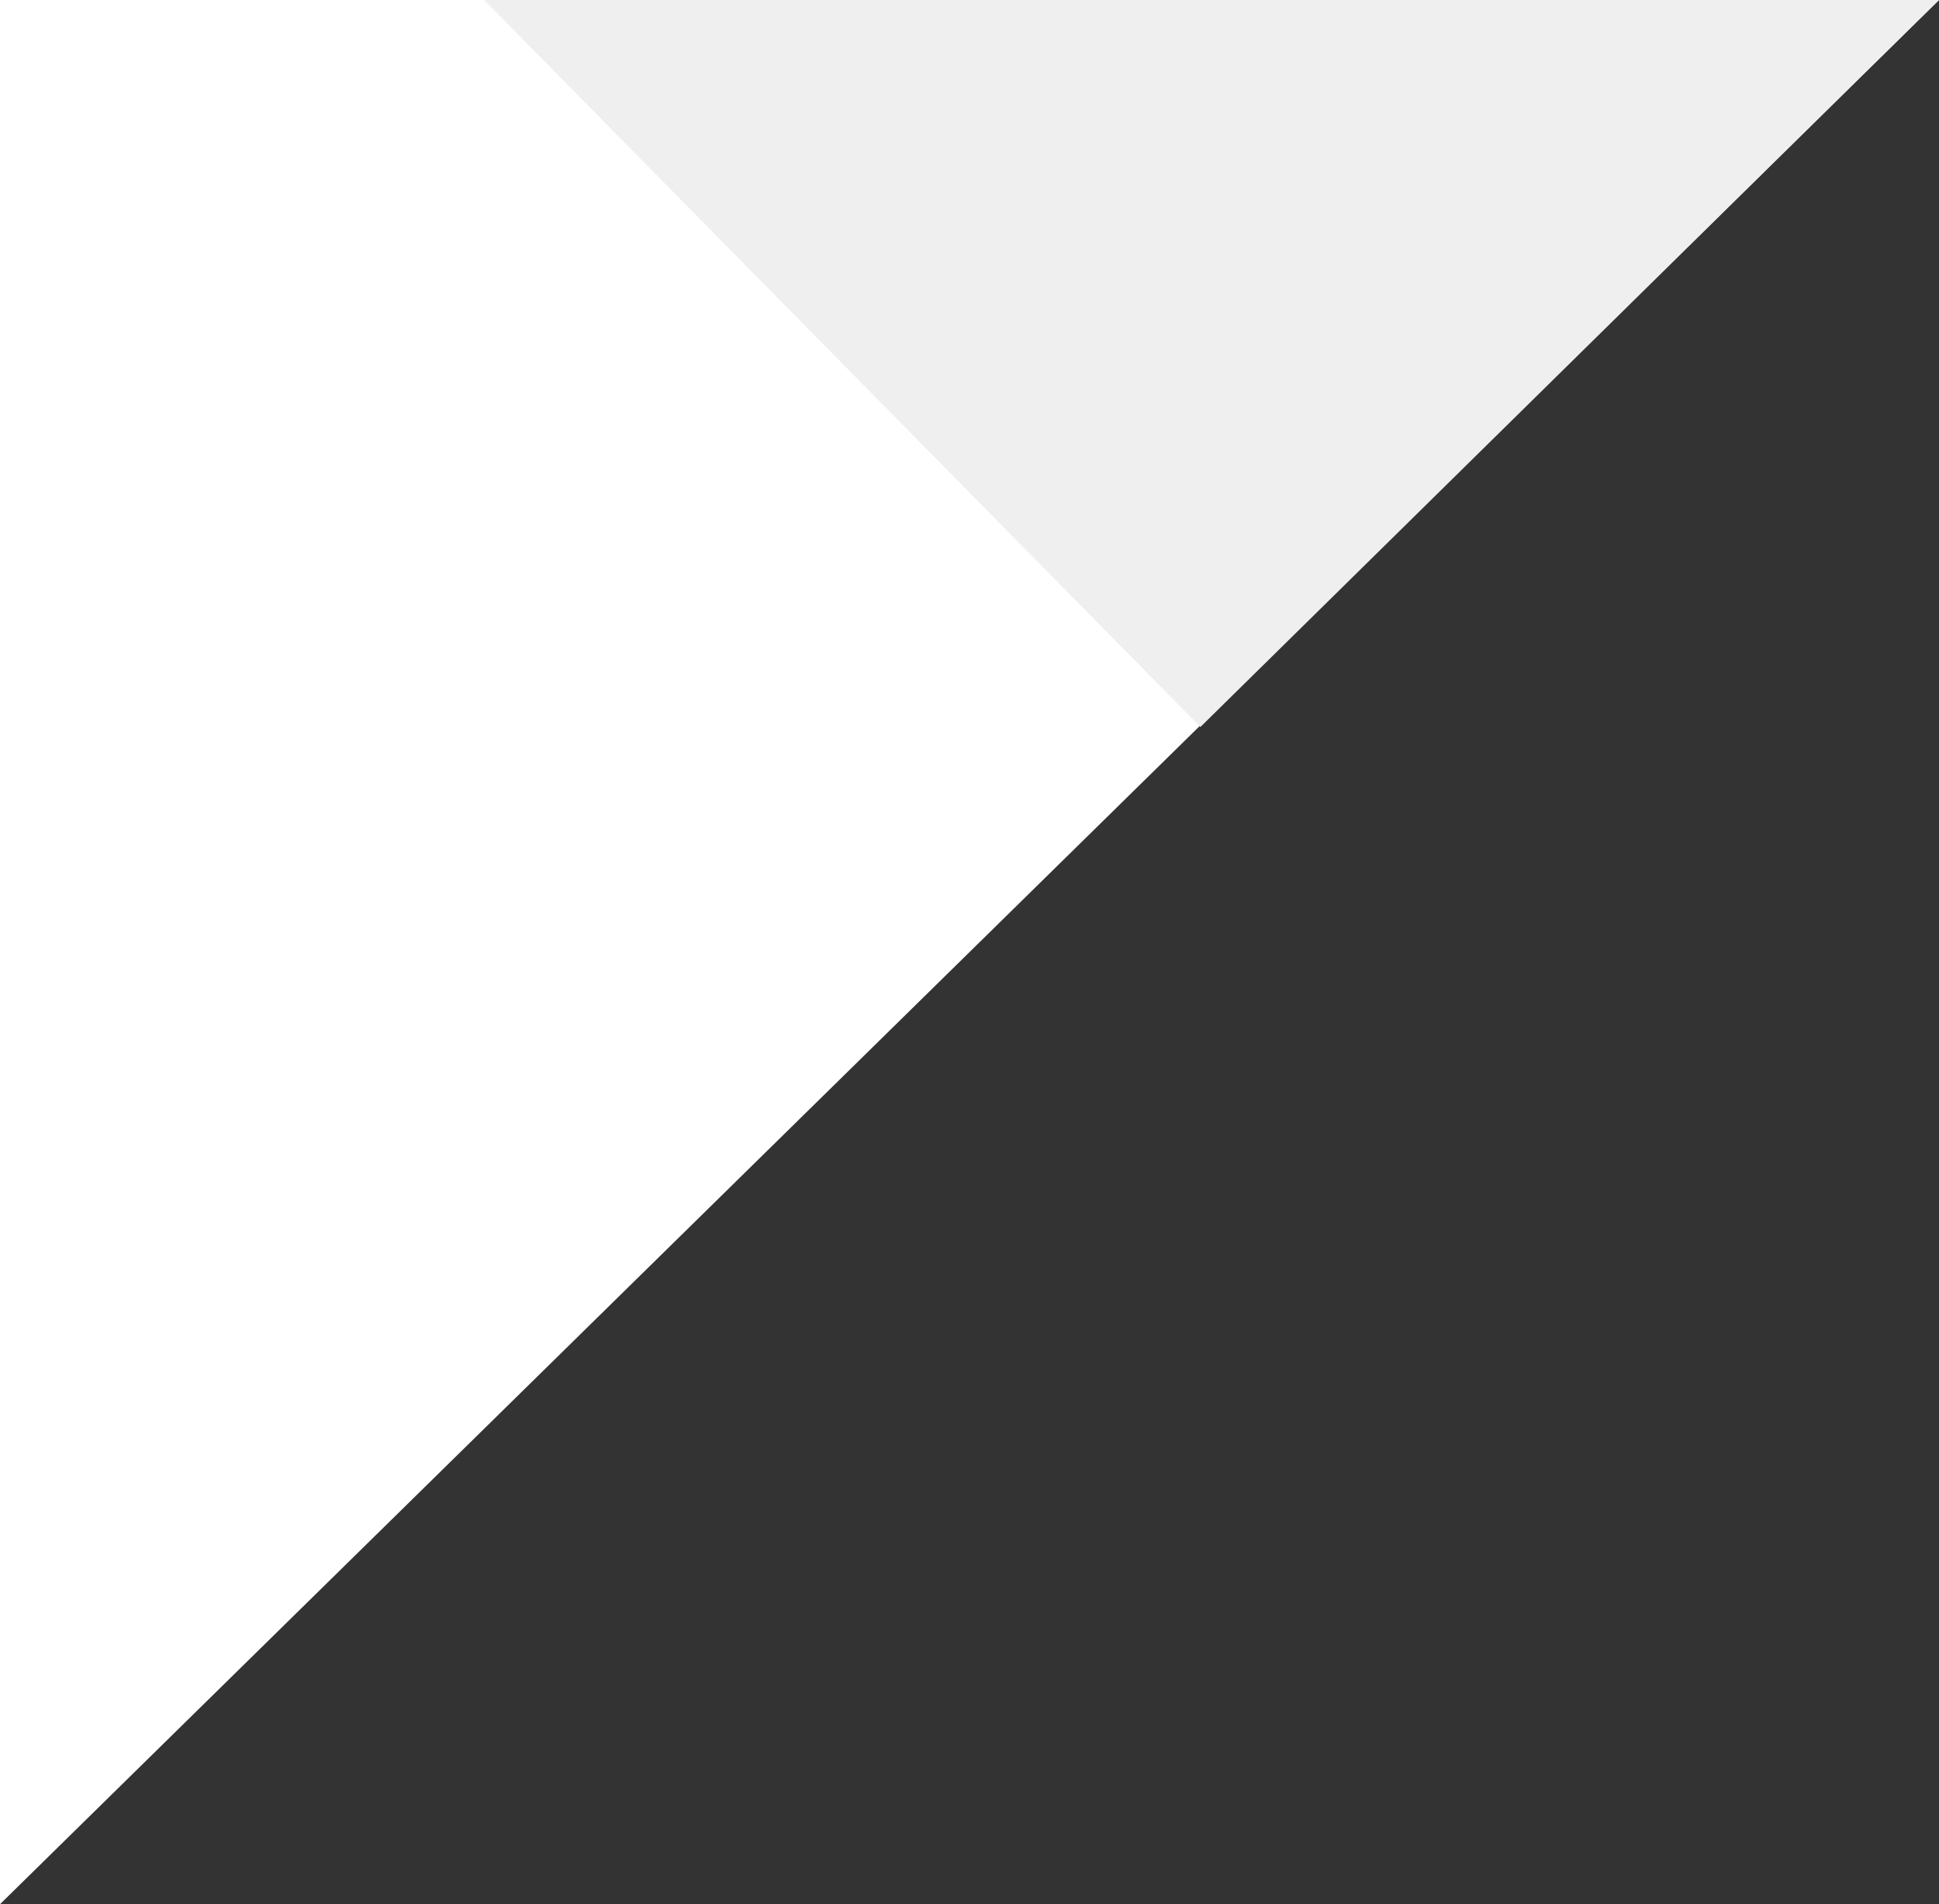 <?xml version="1.0" encoding="utf-8"?>
<!-- Generator: Adobe Illustrator 25.2.1, SVG Export Plug-In . SVG Version: 6.00 Build 0)  -->
<svg version="1.1" id="Layer_1" xmlns="http://www.w3.org/2000/svg" xmlns:xlink="http://www.w3.org/1999/xlink" x="0px" y="0px"
	 viewBox="0 0 217.9 214" style="enable-background:new 0 0 217.9 214;" xml:space="preserve">
<rect x="0" y="0" width="217.9" height="214" fill="#333333" stroke="none"/>
<style type="text/css">
	.st0{fill:#FFFFFF;}
	.st1{fill:#EFEFEF;}
</style>
<polygon class="st0" points="0,0 217.9,0 0,214 "/>
<polygon class="st1" points="54.4,0 134.9,81.7 217.9,0 "/>
</svg>
